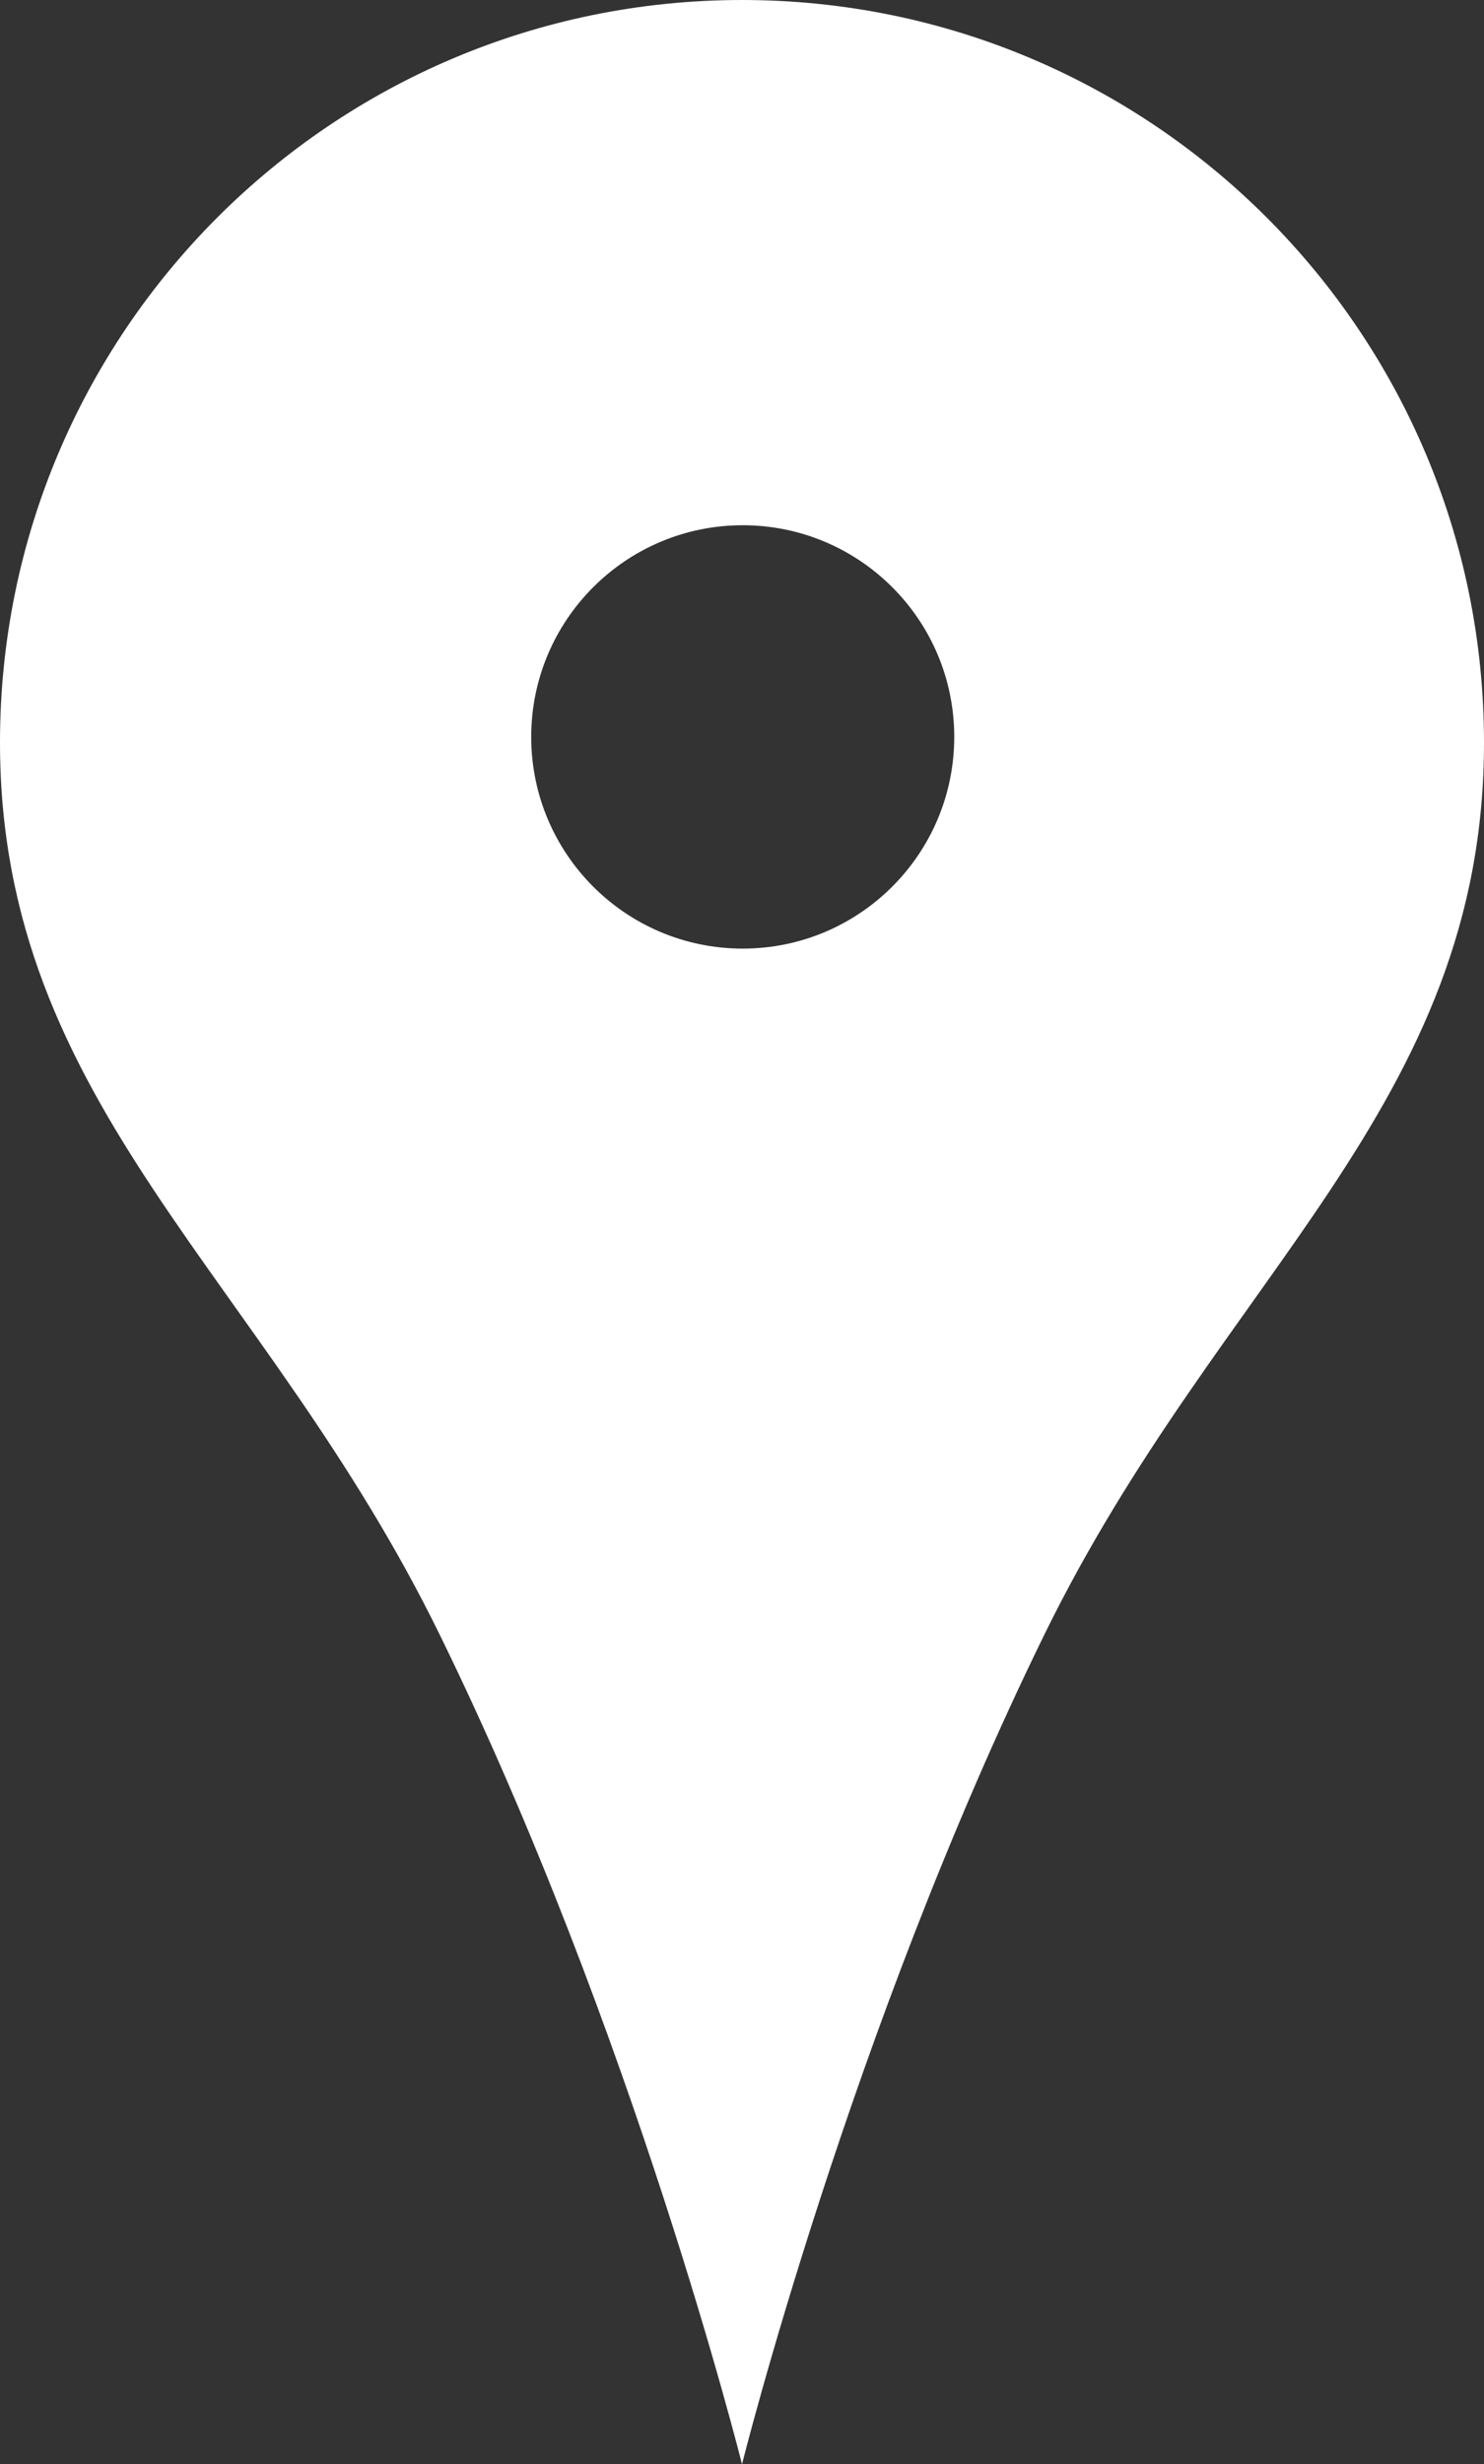 <!-- Generator: Adobe Illustrator 23.0.3, SVG Export Plug-In  -->
<svg version="1.1" xmlns="http://www.w3.org/2000/svg" xmlns:xlink="http://www.w3.org/1999/xlink" x="0px" y="0px"
	 width="44.633px" height="74.063px" viewBox="0 0 44.633 74.063" style="enable-background:new 0 0 44.633 74.063;"
	 xml:space="preserve">
<rect x="0" y="0" width="44.633" height="74.063" fill="#333333" stroke="none"/>
<style type="text/css">
	.st0{fill:#FFFFFF;}
</style>
<defs>
</defs>
<path class="st0" d="M22.317,0L22.317,0C9.992,0,0,9.991,0,22.316c0,10.929,7.924,16.005,13.219,26.802
	c5.838,11.905,9.098,24.945,9.098,24.945s3.26-13.04,9.098-24.945c5.294-10.797,13.218-15.873,13.218-26.802
	C44.633,9.991,34.641,0,22.317,0z M22.338,28.51c-3.513,0-6.361-2.848-6.361-6.362c0-3.513,2.848-6.362,6.361-6.362
	c3.514,0,6.362,2.848,6.362,6.362C28.7,25.661,25.852,28.51,22.338,28.51z"/>
</svg>